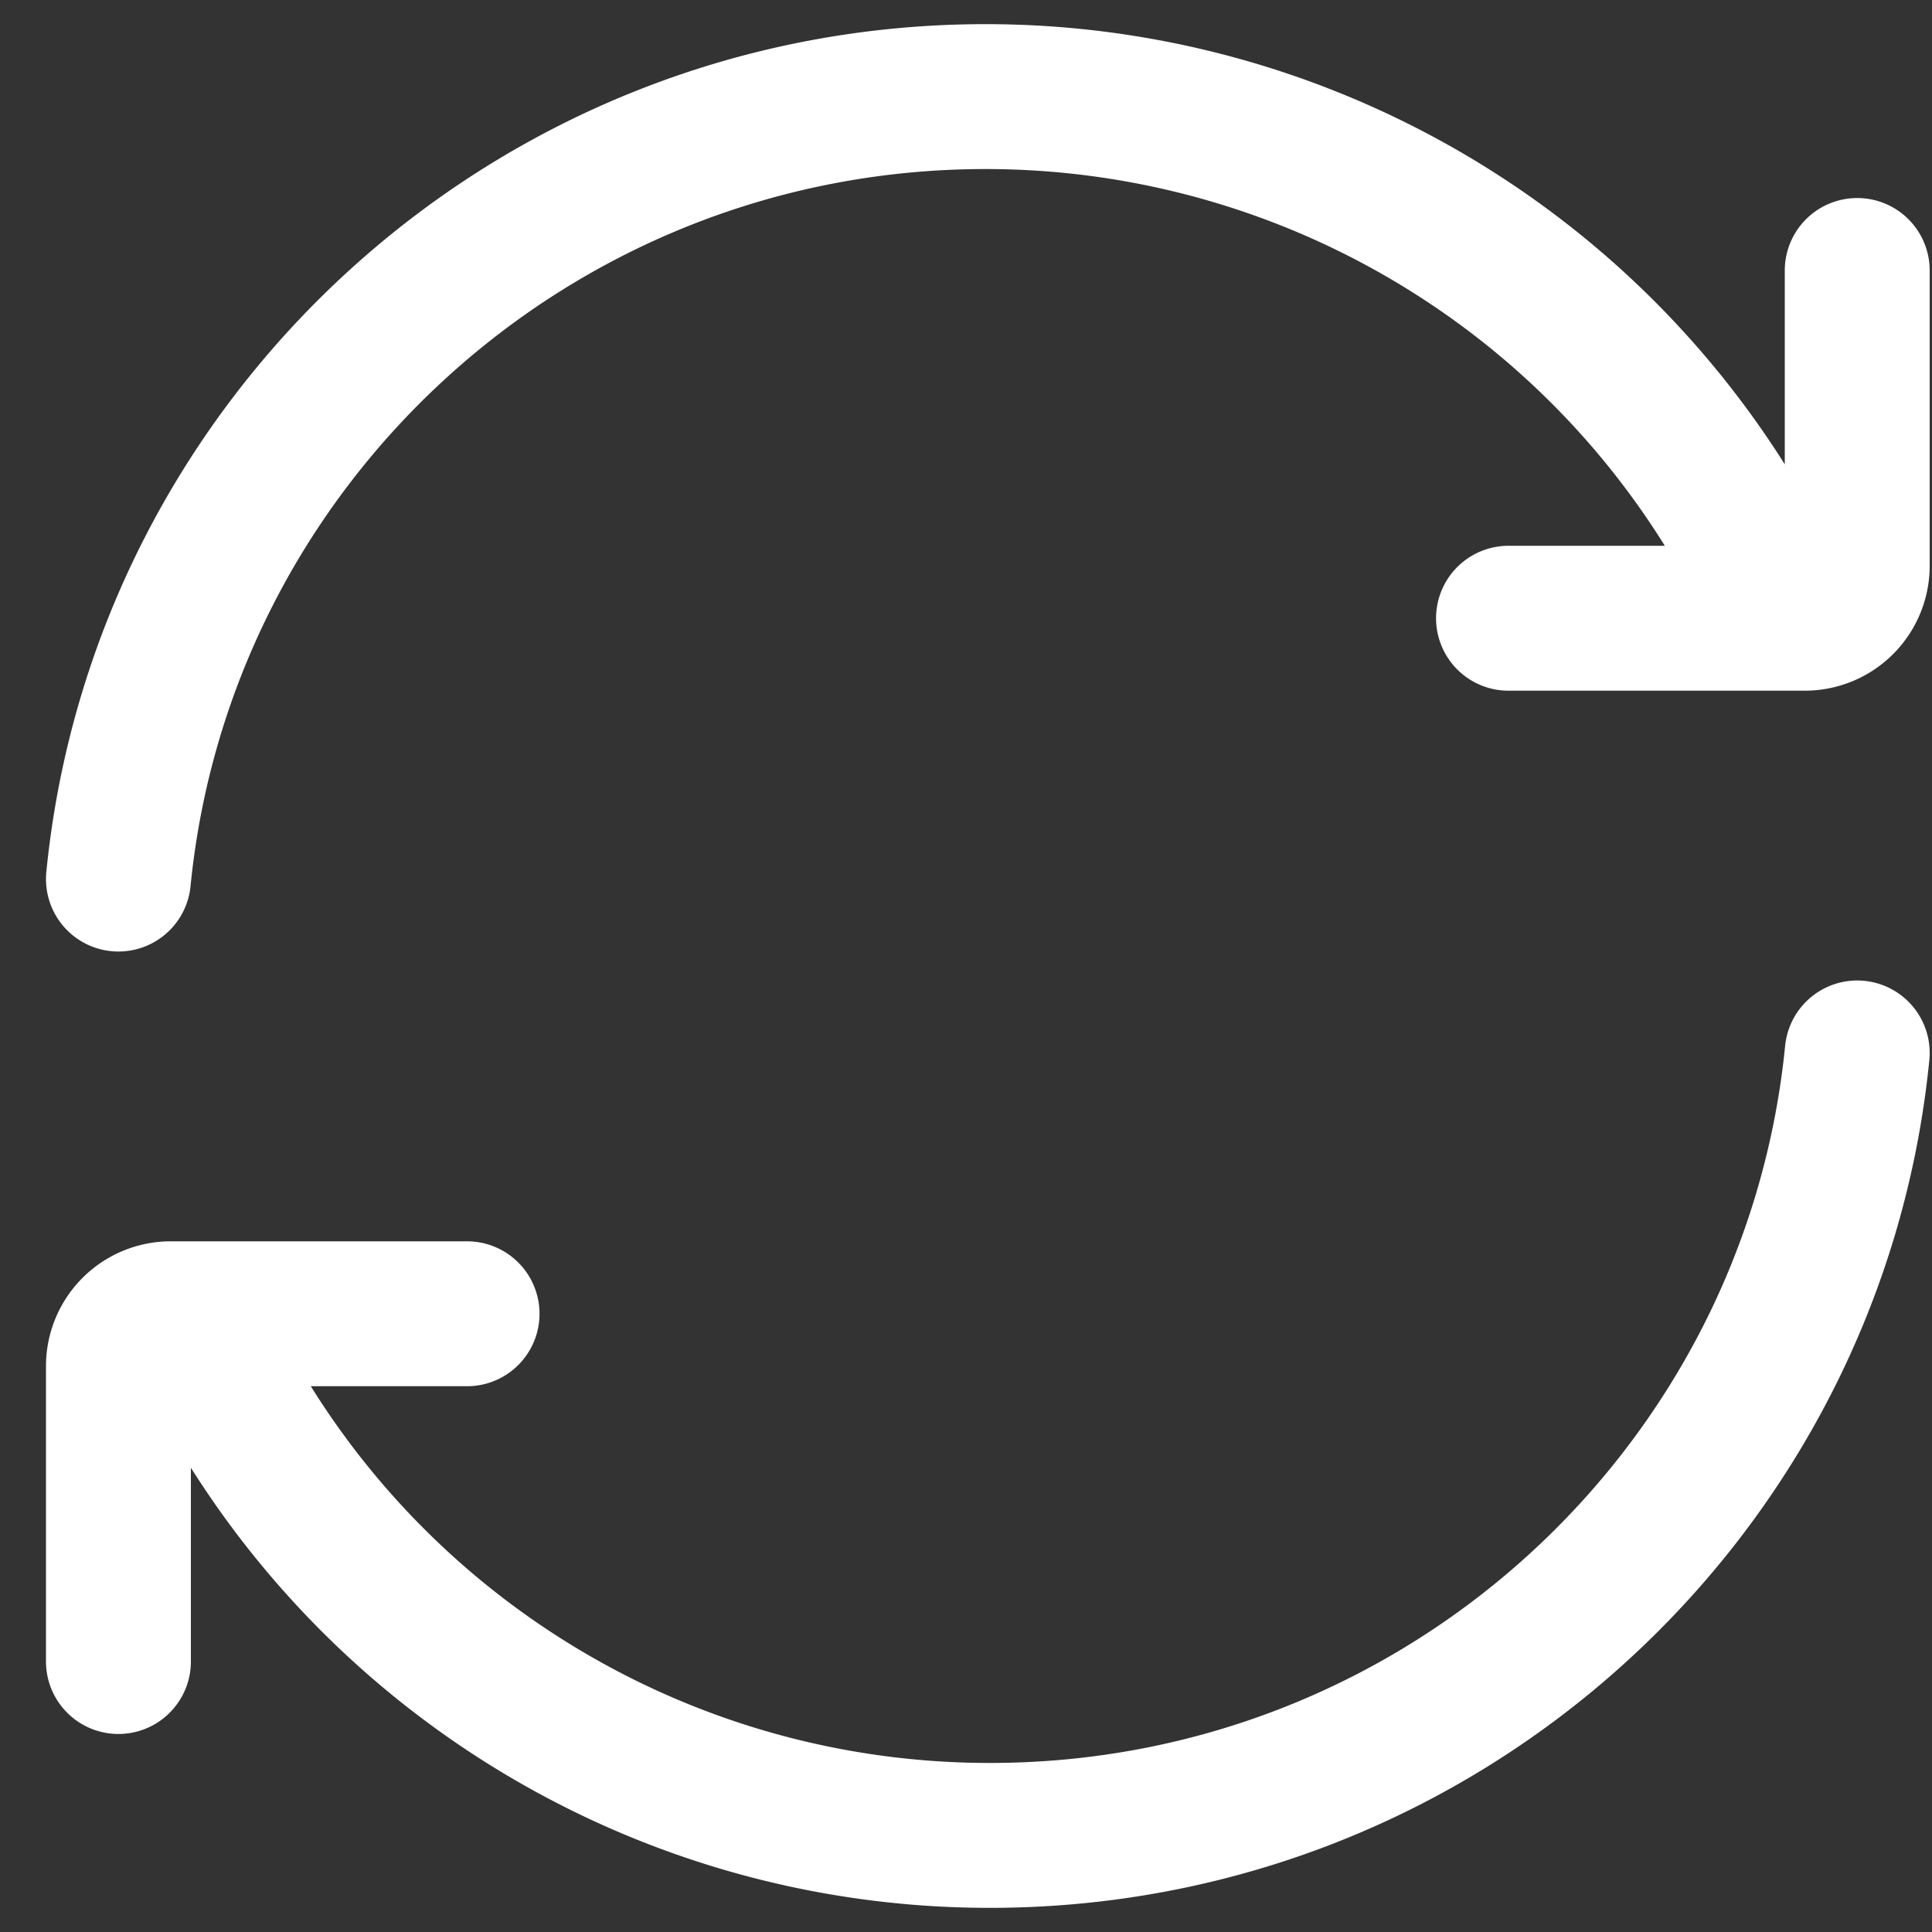 <svg xmlns="http://www.w3.org/2000/svg" width="20" height="20" fill="none"><rect width="100%" height="100%" fill="#333333" stroke="none"/><path stroke="#fff" stroke-linecap="round" stroke-linejoin="round" stroke-width="1.5" d="M18.475 6.4a9.008 9.008 0 0 0-3.33-3.93A9.041 9.041 0 0 0 10.204 1C5.525 1 1.677 4.552 1.226 9.1m14.39-2.7h3.068a.543.543 0 0 0 .542-.54V2.8M1.976 13.6a9.027 9.027 0 0 0 8.271 5.4c4.68 0 8.527-3.552 8.979-8.1M4.835 13.6H1.767a.542.542 0 0 0-.541.54v3.06"/></svg>